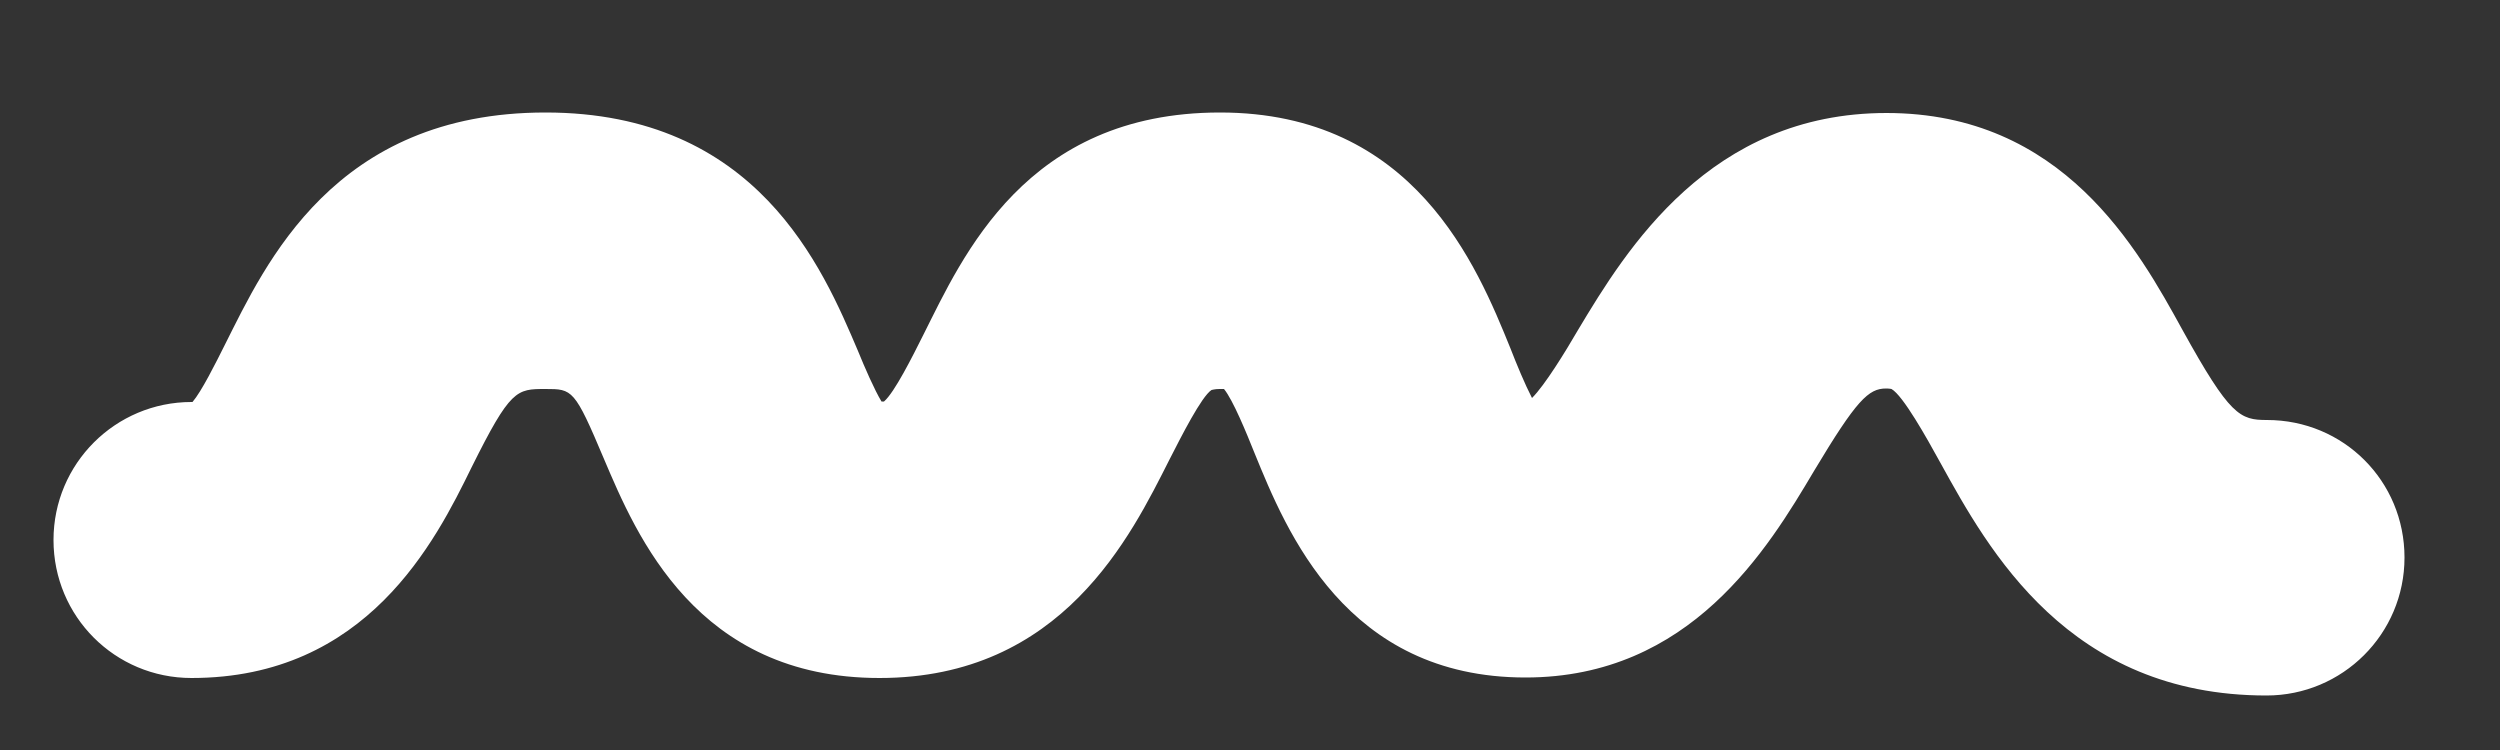 <?xml version="1.0" encoding="utf-8"?>
<!-- Generator: Adobe Illustrator 27.0.0, SVG Export Plug-In . SVG Version: 6.00 Build 0)  -->
<svg version="1.1" id="_レイヤー_10" xmlns="http://www.w3.org/2000/svg" xmlns:xlink="http://www.w3.org/1999/xlink" x="0px"
	 y="0px" viewBox="0 0 500 150" style="enable-background:new 0 0 500 150;" xml:space="preserve">
<rect x="0" y="0" width="500" height="150" fill="#333333" stroke="none"/>
<style type="text/css">
	.st0{fill:#FFFFFF;}
</style>
<path class="st0" d="M453.4,84c-5.4,0-7.4-0.8-16.9-18c-8.9-16.2-23.9-43.4-59.2-43.4s-52,27.2-61.7,43.4c-2.5,4.3-6.6,11-9.2,13.6
	c-1.4-2.7-3.1-6.8-4.3-9.9c-6.7-16.5-19.2-47.2-58.1-47.2s-51.5,28.9-59.3,44.4c-2.2,4.4-5.8,11.6-7.9,13.4c-0.1,0-0.3,0-0.5,0
	c-1.4-2.3-3.4-6.9-4.7-10.1c-7.1-16.7-20.2-47.7-62.5-47.7S53.1,52.8,45,68.9c-1.9,3.8-4.7,9.4-6.5,11.5c-0.1,0-0.1,0-0.2,0
	c-15.2,0-27.6,12.3-27.6,27.6s12.3,27.6,27.6,27.6c35.1,0,48.8-27.4,56-42.1c7.8-15.7,9-15.7,14.8-15.7c5.4,0,5.8,0,11.7,14
	c6.5,15.3,18.5,43.8,55.1,43.8s50.3-28.5,58-43.7c2.4-4.7,6.4-12.6,8.4-13.9c0.1,0,0.6-0.2,1.6-0.2c0.4,0,0.7,0,0.9,0
	c1.8,2.2,4.5,8.8,6.1,12.8c6.4,15.7,18.3,44.9,54.2,44.9c33,0,48.5-25.8,57.7-41.3c8.5-14.2,10.9-16.5,14.4-16.5
	c0.7,0,1.1,0.1,1.1,0.1c2.3,1.3,7,9.7,9.8,14.8c9.6,17.4,25.6,46.5,65.2,46.5c15.2,0,27.6-12.3,27.6-27.6S468.7,84,453.4,84
	L453.4,84z"/>
</svg>

